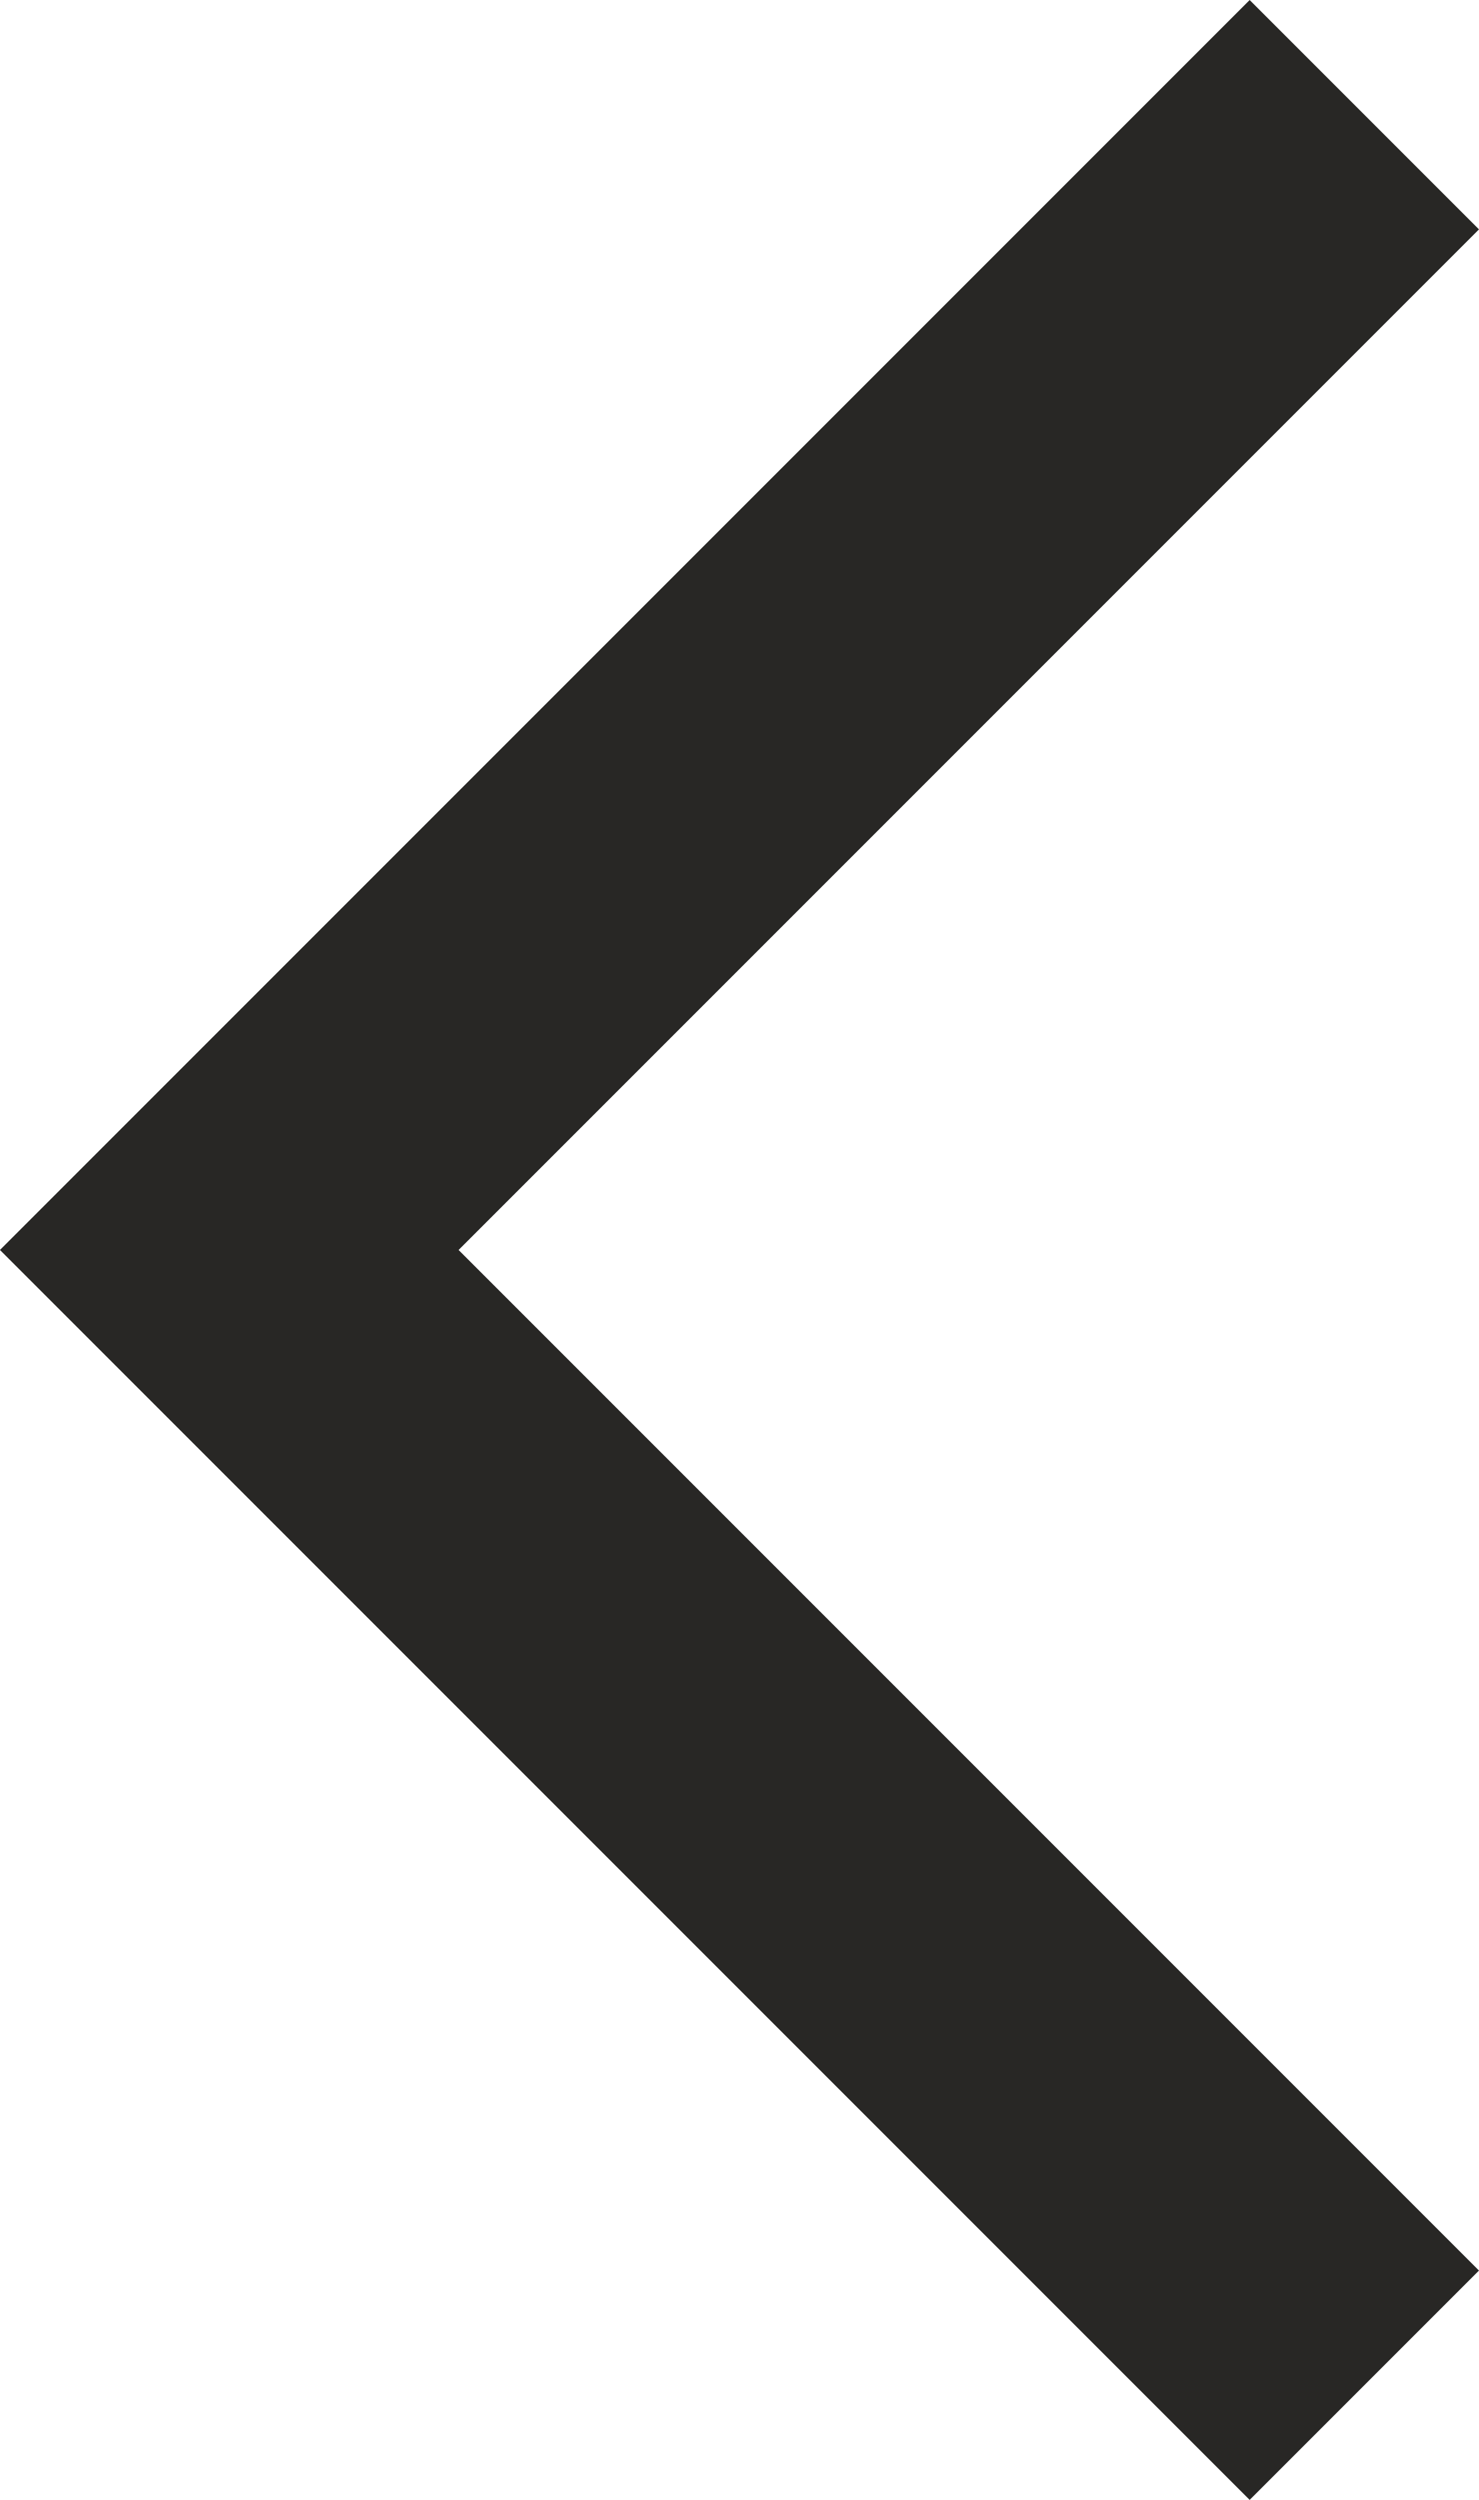 <svg xmlns="http://www.w3.org/2000/svg" width="13.682" height="23.121" viewBox="0 0 13.682 23.121">
  <path id="Tracé_5213" data-name="Tracé 5213" d="M18,28.5,7.5,18,18,7.5" transform="translate(-5.379 -6.439)" fill="none" stroke="#282725" stroke-width="3"/>
</svg>
